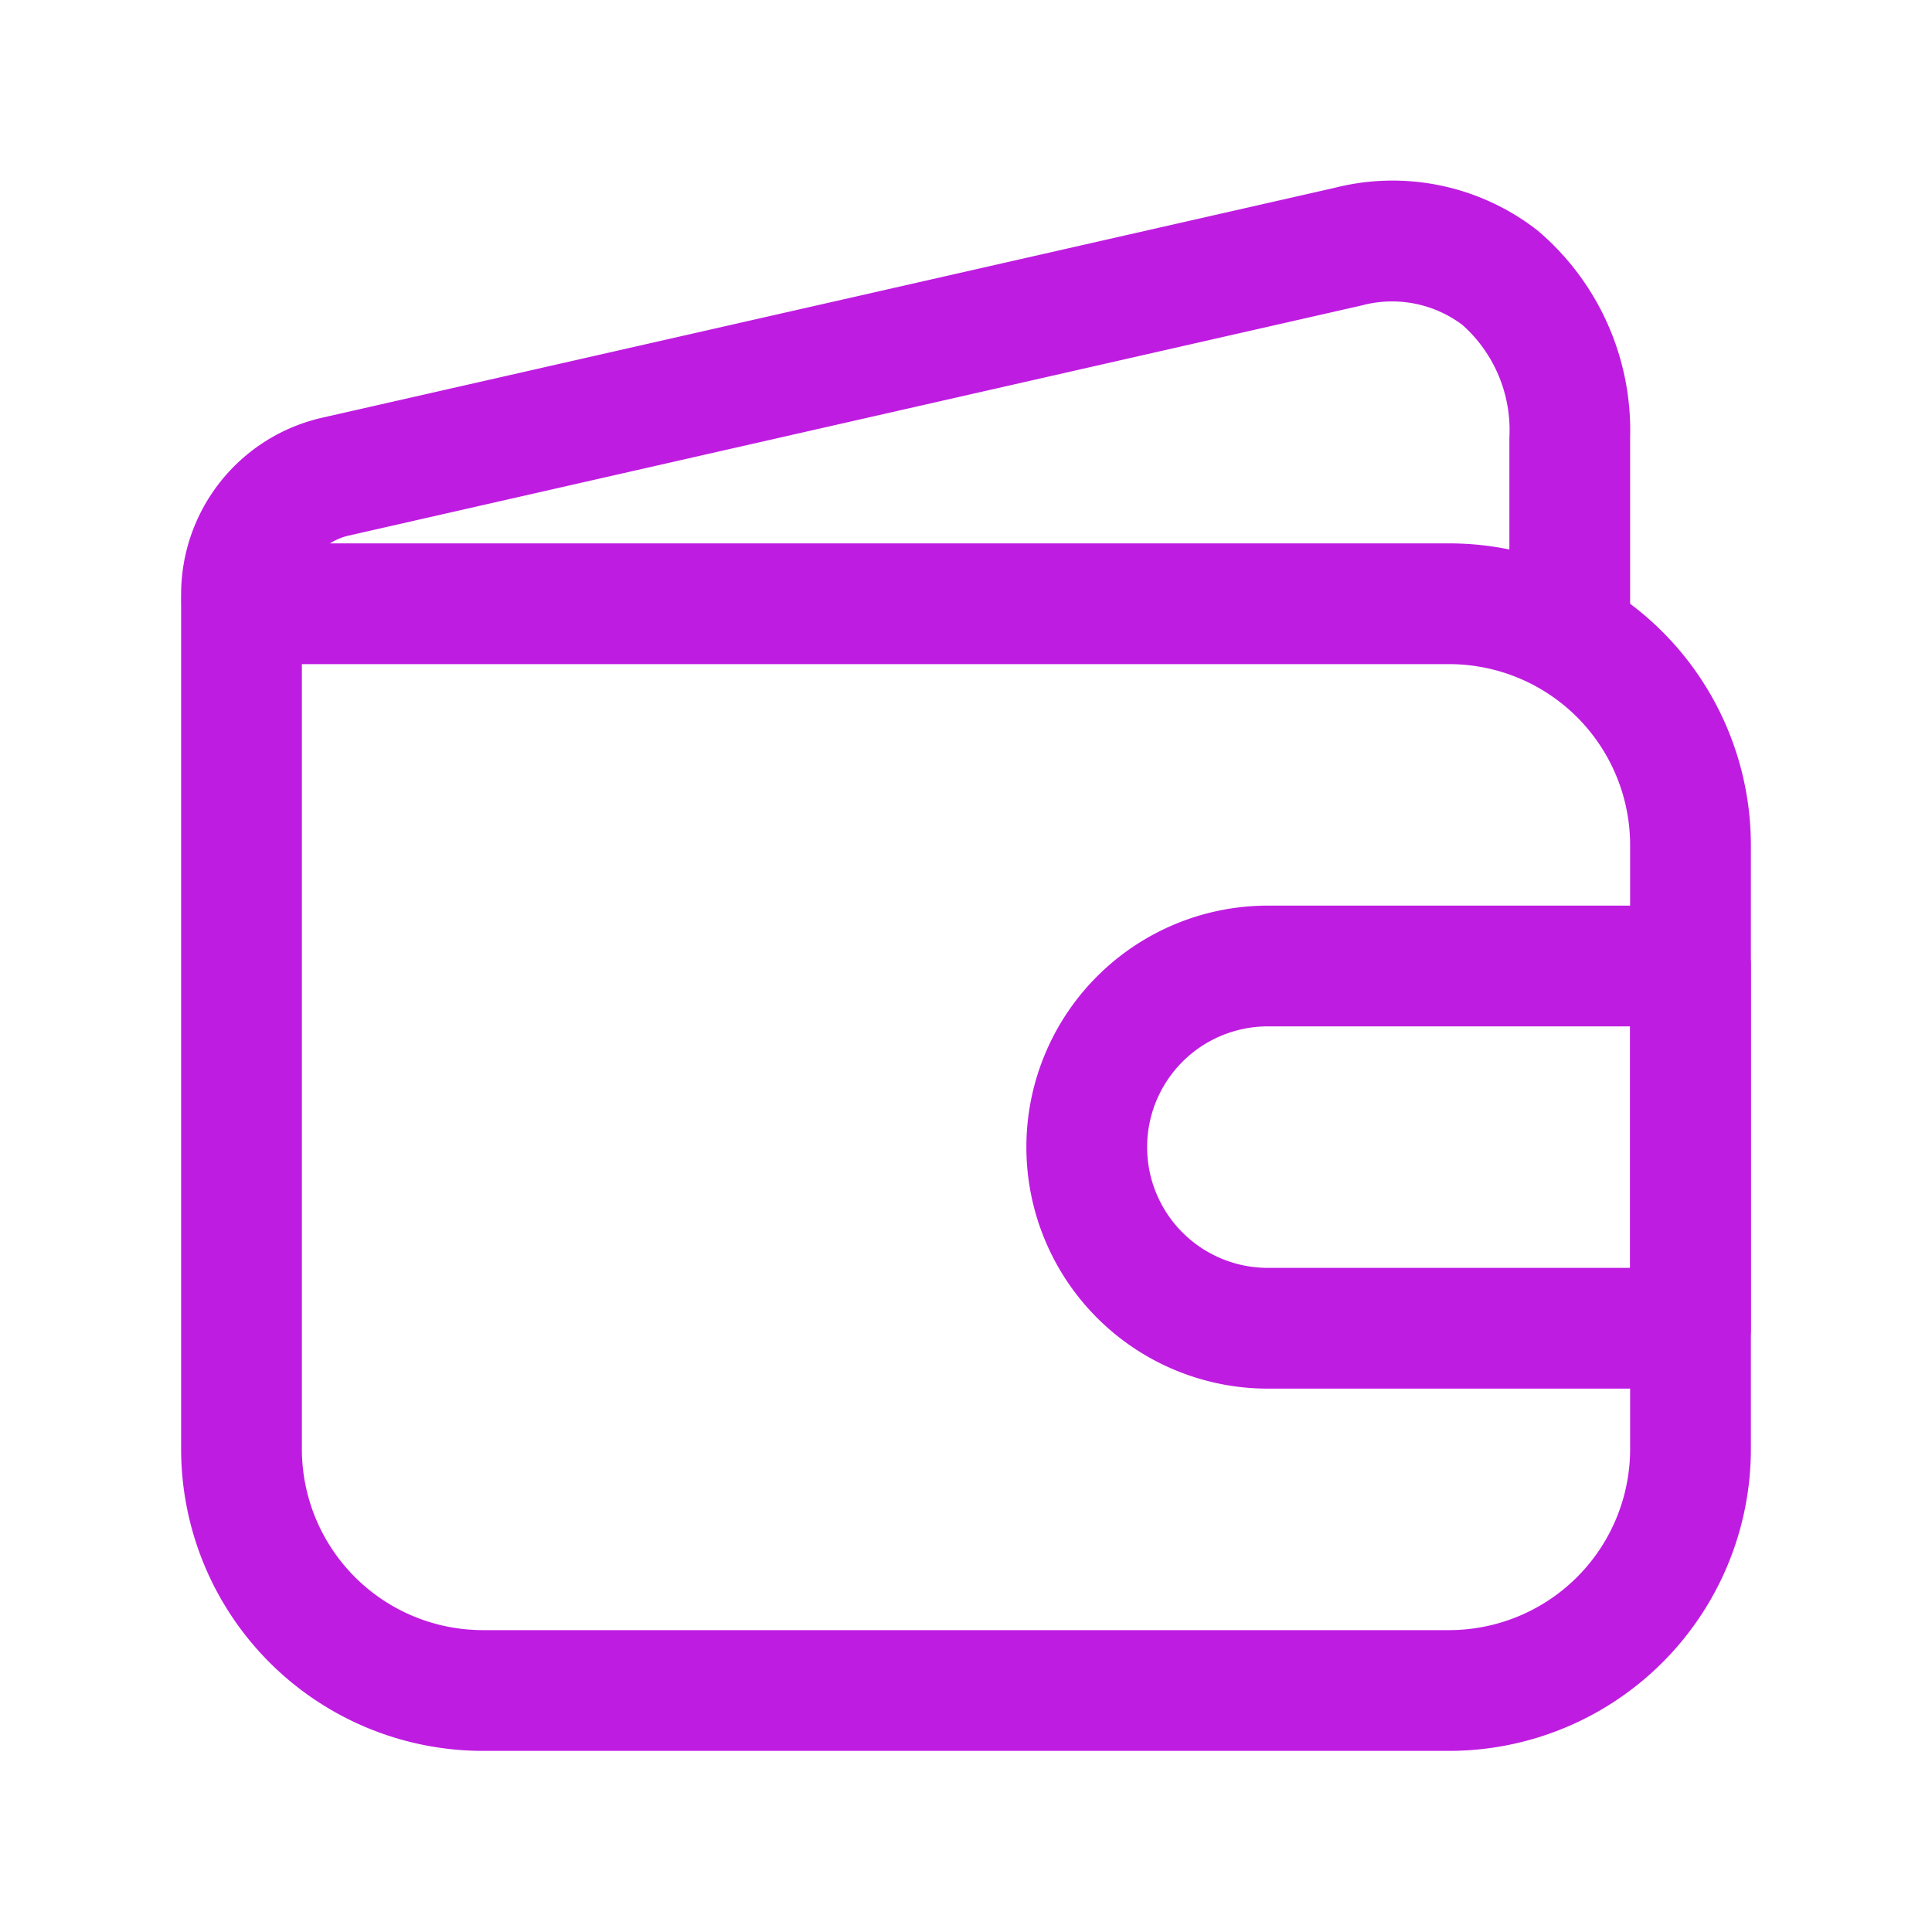<?xml version="1.0" ?><svg viewBox="0 0 32 32" xmlns="http://www.w3.org/2000/svg"><defs><style>.cls-1{fill:none;}</style></defs><title/><g data-name="Layer 2" id="Layer_2"><path d="M24,29H8a5,5,0,0,1-5-5V10A1,1,0,0,1,4,9H24a5,5,0,0,1,5,5V24A5,5,0,0,1,24,29ZM5,11V24a3,3,0,0,0,3,3H24a3,3,0,0,0,3-3V14a3,3,0,0,0-3-3Z" fill="#BF1CE1"/><path d="M26,11a1,1,0,0,1-1-1V7.25a2.33,2.33,0,0,0-.78-1.87,1.94,1.94,0,0,0-1.67-.32L5.78,8.87a1,1,0,0,0-.78,1,1,1,0,0,1-2,0A3,3,0,0,1,5.33,6.92L22.11,3.11a3.9,3.9,0,0,1,3.36.71A4.34,4.34,0,0,1,27,7.25V10A1,1,0,0,1,26,11Z" fill="#BF1CE1"/><path d="M28,23H21a4,4,0,0,1,0-8h7a1,1,0,0,1,1,1v6A1,1,0,0,1,28,23Zm-7-6a2,2,0,0,0,0,4h6V17Z" fill="#BF1CE1"/></g><g id="frame"><rect class="cls-1" height="32" width="32"/></g></svg>